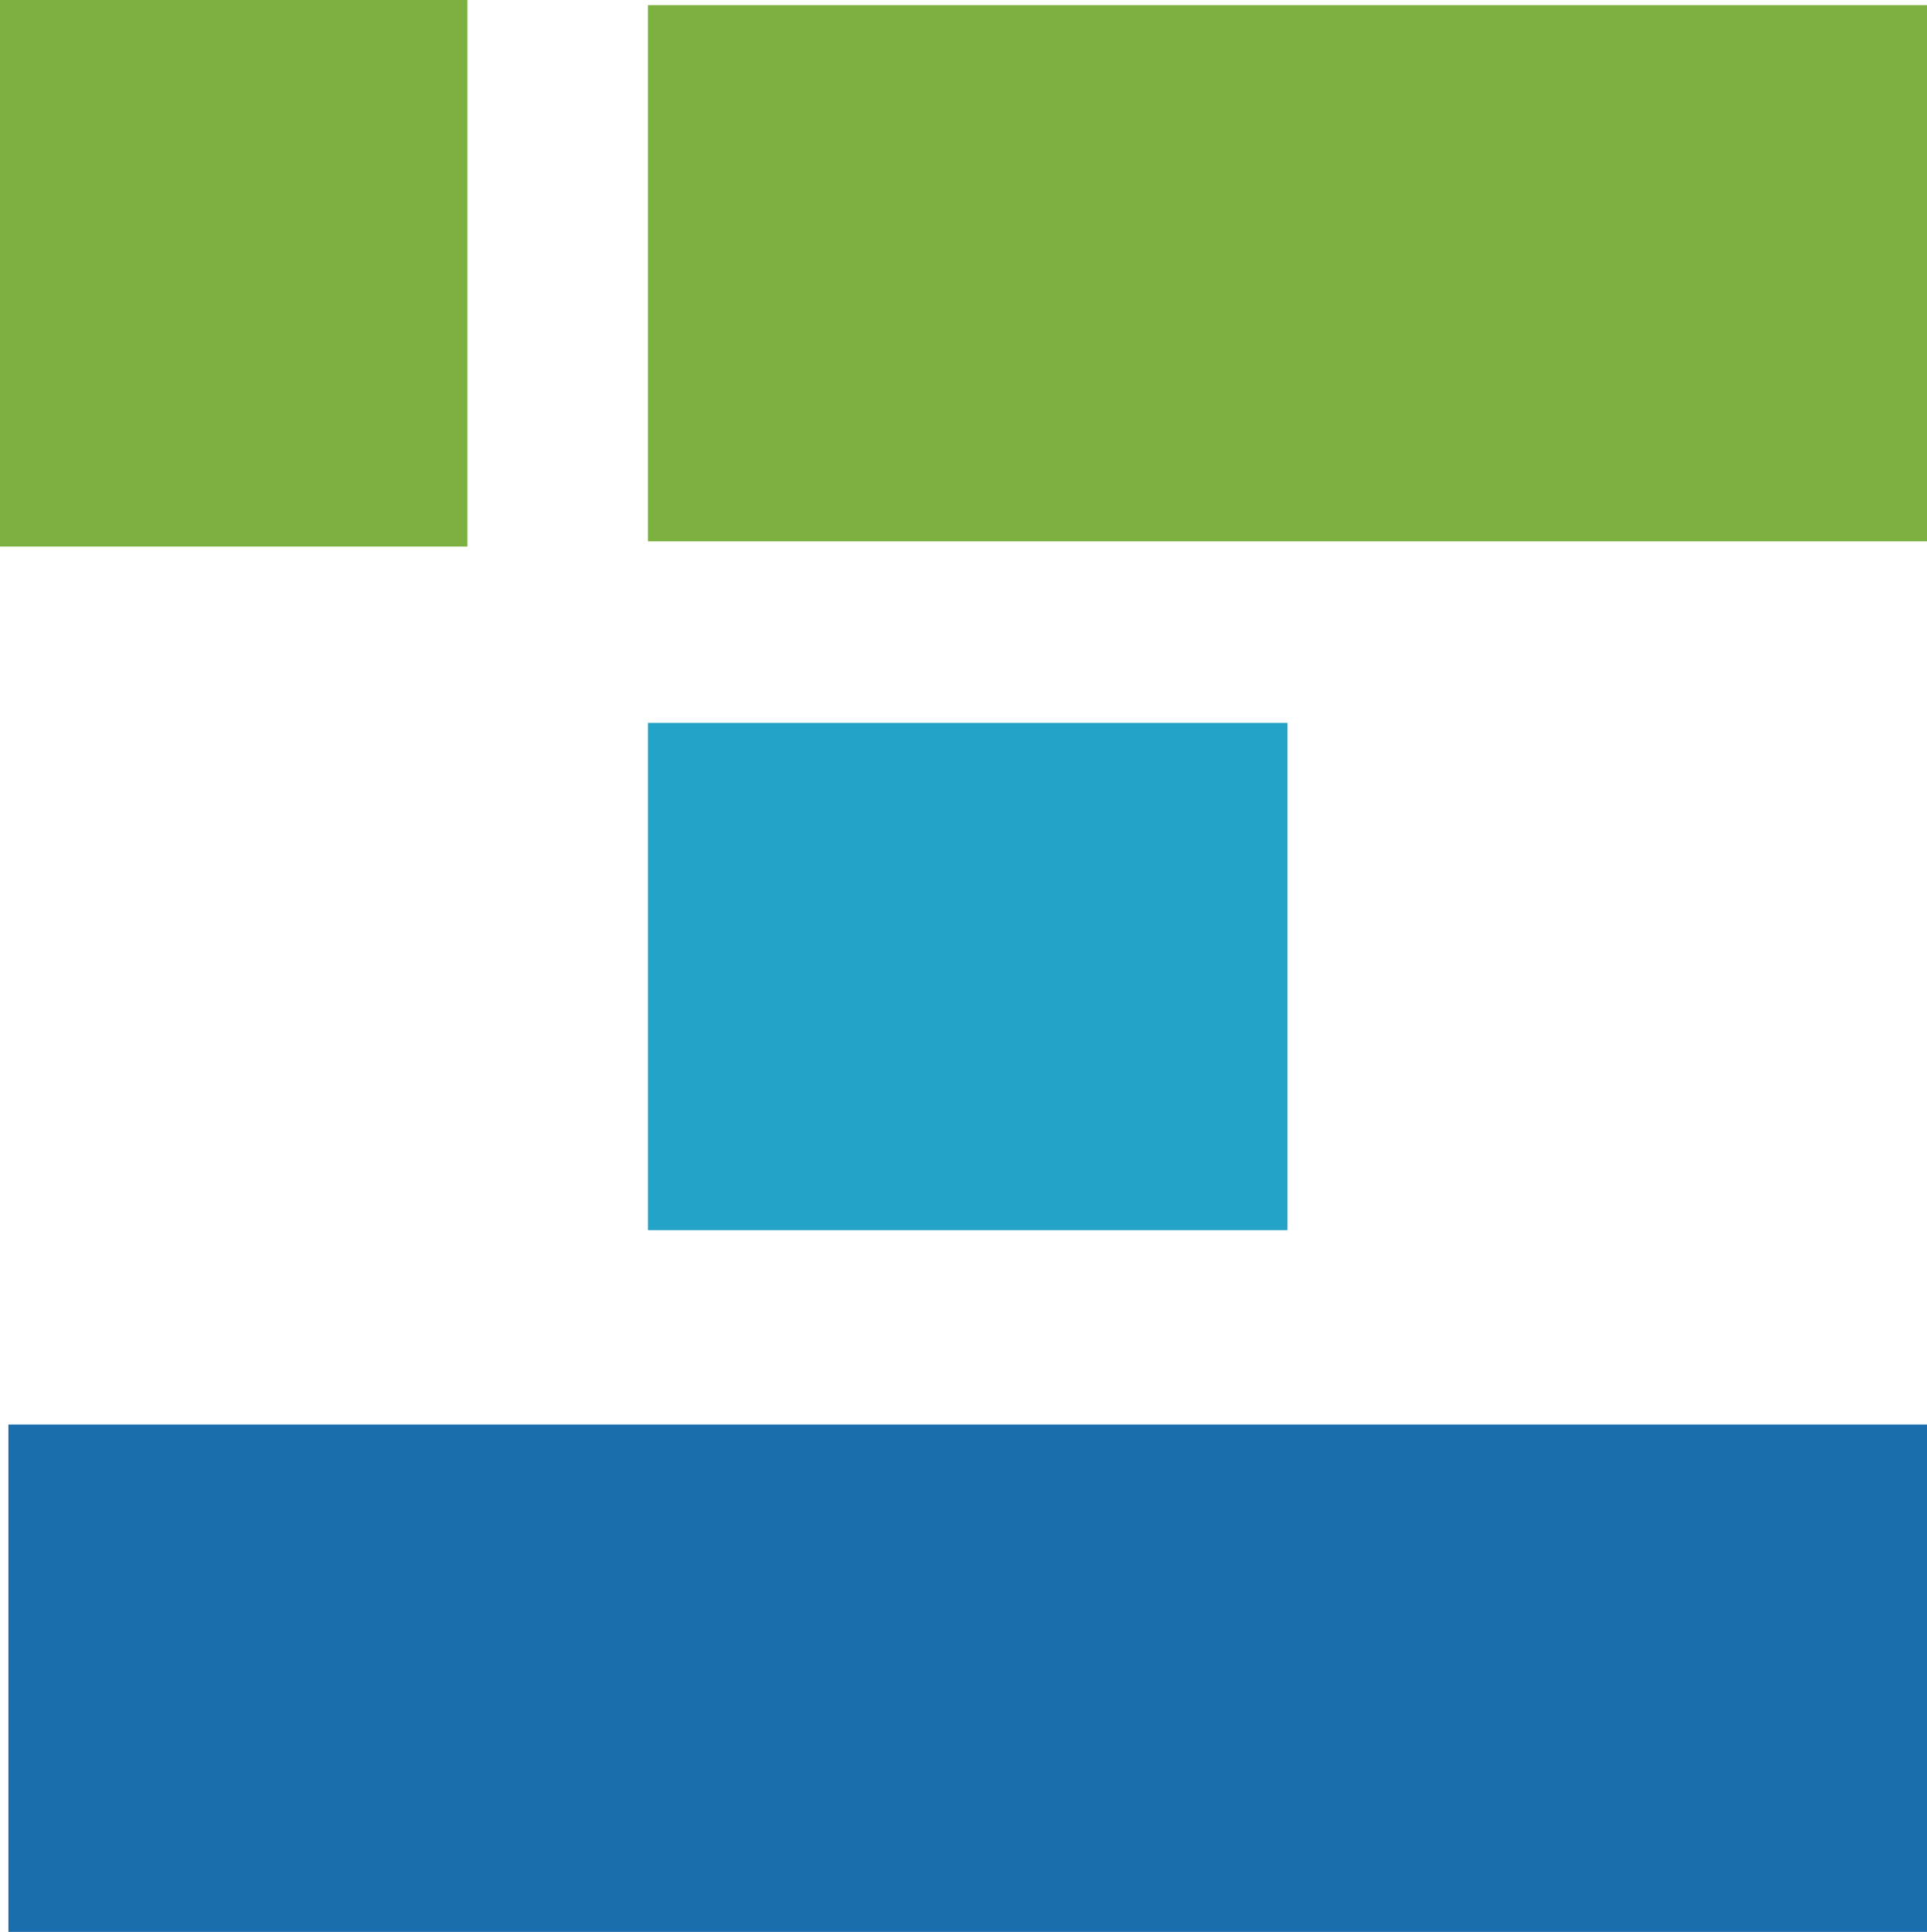 <svg xmlns="http://www.w3.org/2000/svg" id="&#x421;&#x43B;&#x43E;&#x439;_1" data-name="&#x421;&#x43B;&#x43E;&#x439; 1" viewBox="0 0 798.12 800"><defs><style>.cls-1{fill:#1b6ead;}.cls-2{fill:#23a3c7;}.cls-3{fill:#7cb041;}</style></defs><rect class="cls-1" x="3.48" y="589.89" width="794.65" height="210.11"></rect><rect class="cls-2" x="268.36" y="299.33" width="264.88" height="210.08"></rect><rect class="cls-3" width="193.59" height="226.31"></rect><rect class="cls-3" x="268.36" y="2.13" width="529.76" height="222.05"></rect></svg>